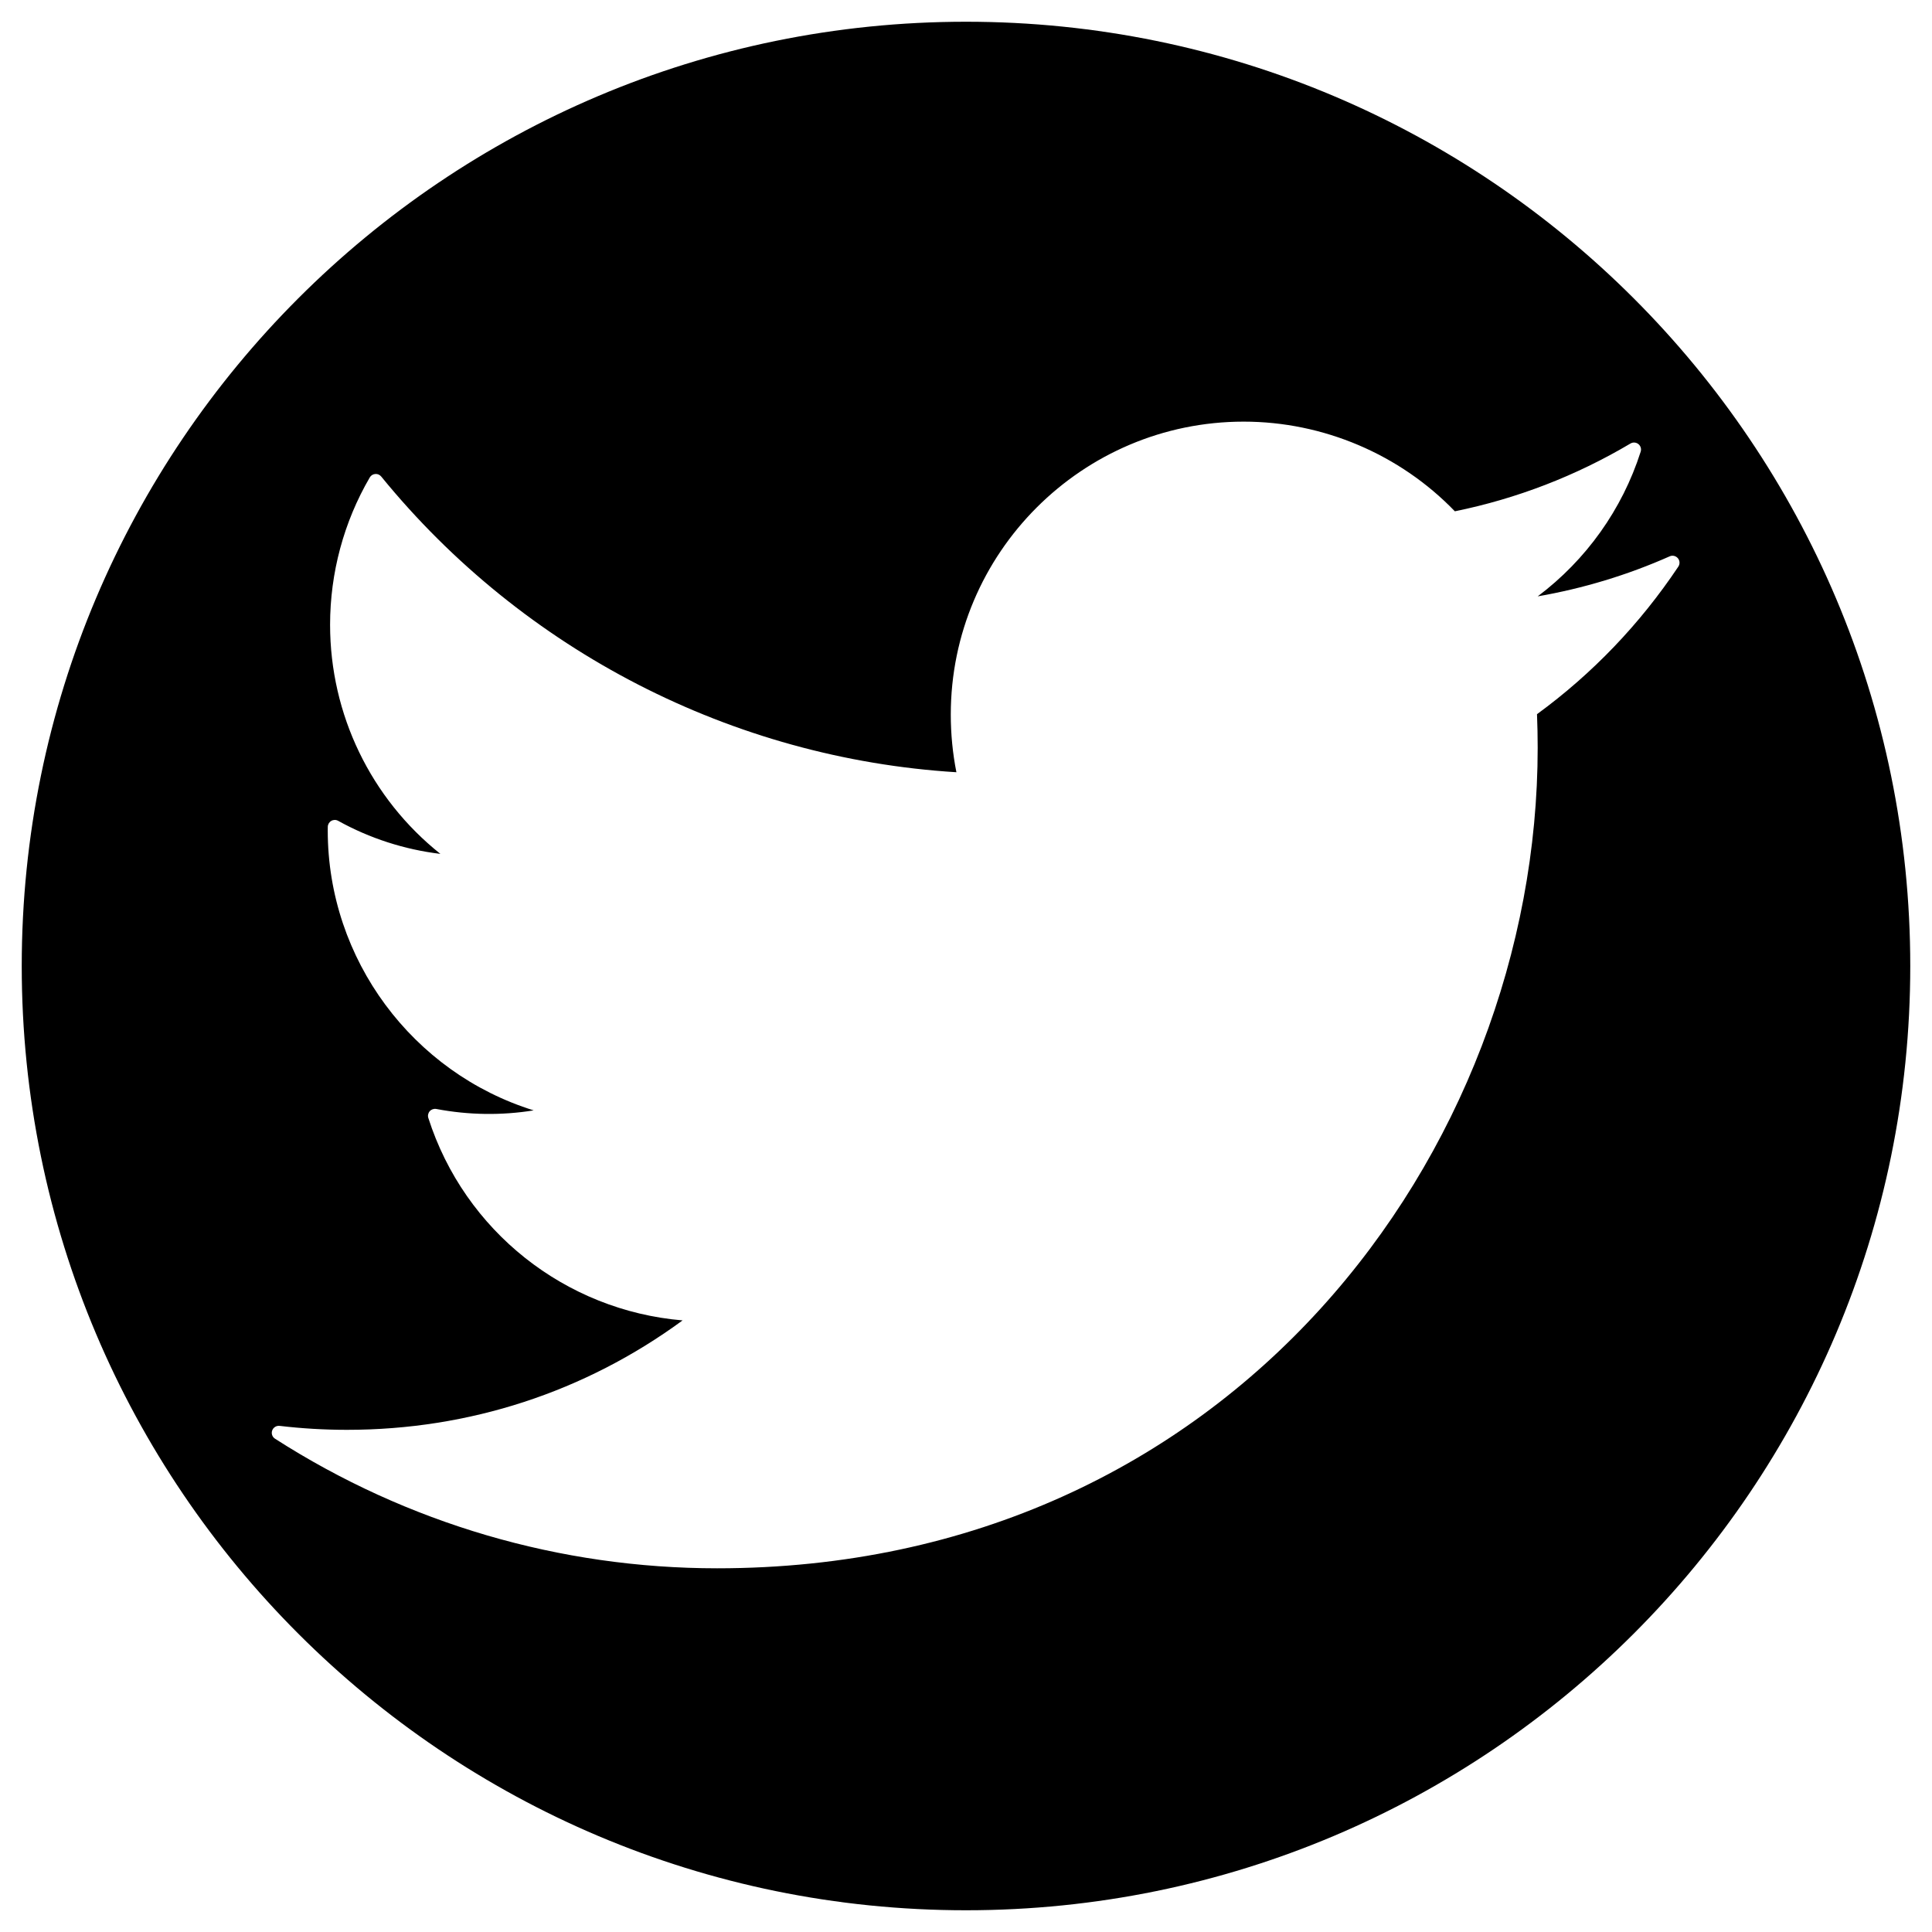 <?xml version="1.0" encoding="utf-8"?>
<!-- Generator: Adobe Illustrator 16.0.0, SVG Export Plug-In . SVG Version: 6.00 Build 0)  -->
<!DOCTYPE svg PUBLIC "-//W3C//DTD SVG 1.1//EN" "http://www.w3.org/Graphics/SVG/1.1/DTD/svg11.dtd">
<svg version="1.1" id="Layer_3" xmlns="http://www.w3.org/2000/svg" xmlns:xlink="http://www.w3.org/1999/xlink" x="0px" y="0px"
	 width="100px" height="100px" viewBox="0 0 100 100" enable-background="new 0 0 100 100" xml:space="preserve">
<path d="M50,1.125C23.007,1.125,1.125,23.007,1.125,50S23.007,98.875,50,98.875S98.875,76.993,98.875,50S76.993,1.125,50,1.125z
	 M79.555,36.966c0.023,0.577,0.035,1.155,0.035,1.736c0,20.878-15.887,42.473-42.473,42.473c-8.127,0-16.04-2.319-22.883-6.708
	c-0.143-0.091-0.202-0.268-0.145-0.427c0.057-0.158,0.218-0.256,0.383-0.237c1.148,0.136,2.322,0.205,3.487,0.205
	c6.323,0,12.309-1.955,17.372-5.664c-6.069-0.512-11.285-4.62-13.161-10.478c-0.039-0.122-0.011-0.254,0.073-0.35
	c0.085-0.096,0.215-0.138,0.339-0.116c1.682,0.32,3.392,0.34,5.04,0.073c-6.259-1.946-10.658-7.808-10.658-14.484l0.002-0.194
	c0.003-0.127,0.072-0.243,0.182-0.306c0.109-0.064,0.245-0.065,0.355-0.003c1.632,0.906,3.438,1.488,5.291,1.711
	c-3.597-2.867-5.709-7.213-5.709-11.862c0-2.682,0.71-5.318,2.054-7.623c0.06-0.103,0.166-0.169,0.284-0.178
	c0.119-0.012,0.234,0.04,0.309,0.132c7.362,9.03,18.191,14.59,29.771,15.305c-0.193-0.972-0.291-1.974-0.291-2.985
	c0-8.361,6.802-15.162,15.162-15.162c4.111,0,8.082,1.689,10.929,4.641c3.209-0.654,6.266-1.834,9.089-3.508
	c0.129-0.077,0.292-0.065,0.41,0.028c0.117,0.094,0.165,0.25,0.119,0.394c-0.957,2.993-2.824,5.604-5.33,7.489
	c2.361-0.411,4.652-1.105,6.831-2.072c0.147-0.067,0.319-0.025,0.424,0.098c0.104,0.124,0.113,0.301,0.023,0.435
	C84.884,32.3,82.424,34.869,79.555,36.966z"/>
</svg>
